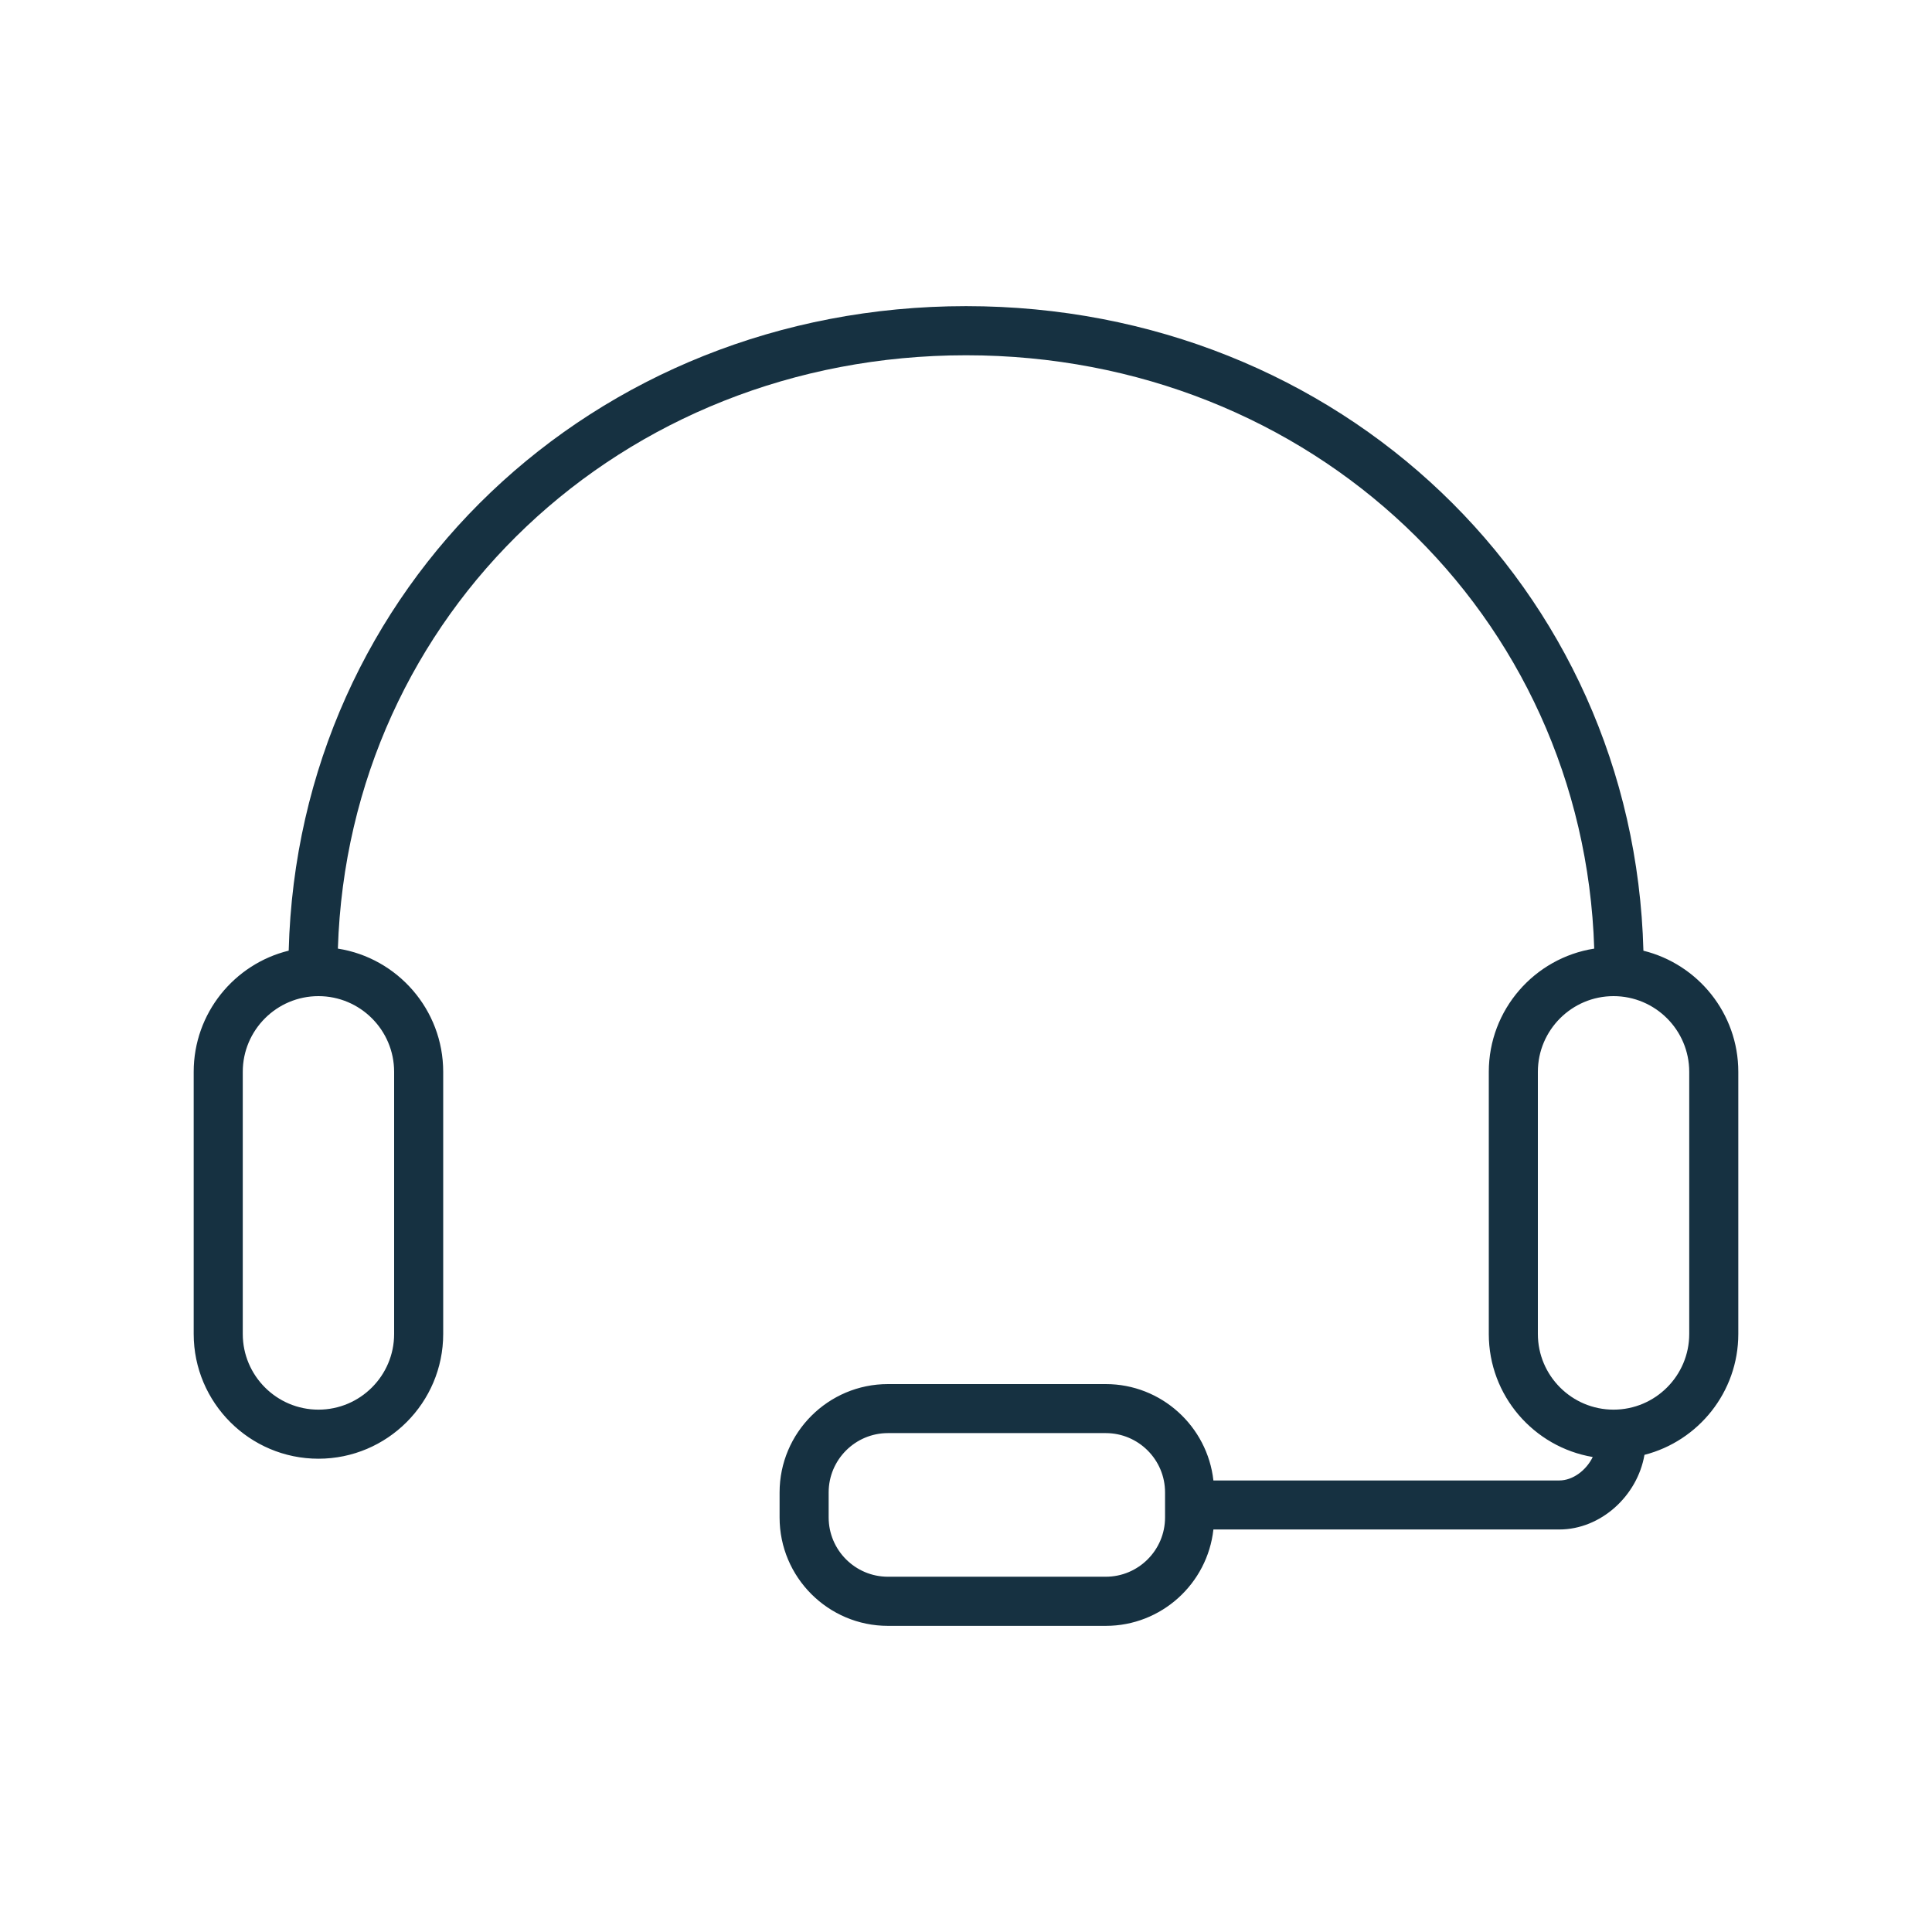 <?xml version="1.0" encoding="UTF-8"?>
<svg id="Layer_1" data-name="Layer 1" xmlns="http://www.w3.org/2000/svg" viewBox="0 0 350 350">
  <defs>
    <style>
      .cls-1 {
        fill: #163141;
        stroke-width: 0px;
      }
    </style>
  </defs>
  <path class="cls-1" d="M297.72,172.23c-1.72-65.74-55-116.77-122.71-116.77s-120.99,51.02-122.71,116.76c-9.87,2.42-17.21,11.34-17.21,21.95v47.49c0,12.46,10.14,22.6,22.6,22.6s22.6-10.14,22.6-22.6v-47.49c0-11.26-8.28-20.63-19.08-22.32,1.92-60.57,51.21-107.49,113.8-107.49s111.88,46.92,113.8,107.49c-10.81,1.69-19.1,11.06-19.1,22.33v47.49c0,11.18,8.16,20.48,18.83,22.28-1.17,2.4-3.59,4.25-6.06,4.25h-62.66c-1.09-9.8-9.42-17.46-19.5-17.46h-39.46c-10.83,0-19.63,8.81-19.63,19.63v4.54c0,10.83,8.81,19.63,19.63,19.63h39.46c10.09,0,18.42-7.65,19.5-17.46h62.66c7.5,0,14.15-6.07,15.43-13.52,9.76-2.5,17-11.37,17-21.9v-47.49c0-10.6-7.33-19.51-17.19-21.94ZM71.4,194.17v47.49c0,7.56-6.15,13.71-13.71,13.71s-13.71-6.15-13.71-13.71v-47.49c0-7.56,6.15-13.71,13.71-13.71s13.71,6.15,13.71,13.71ZM211.06,274.9c0,5.92-4.82,10.74-10.74,10.74h-39.46c-5.92,0-10.74-4.82-10.74-10.74v-4.54c0-5.92,4.82-10.74,10.74-10.74h39.46c5.92,0,10.74,4.82,10.74,10.74v4.54ZM306.02,241.66c0,7.56-6.15,13.71-13.71,13.71s-13.71-6.15-13.71-13.71v-47.49c0-7.56,6.15-13.71,13.71-13.71s13.71,6.15,13.71,13.71v47.49Z"/>
</svg>